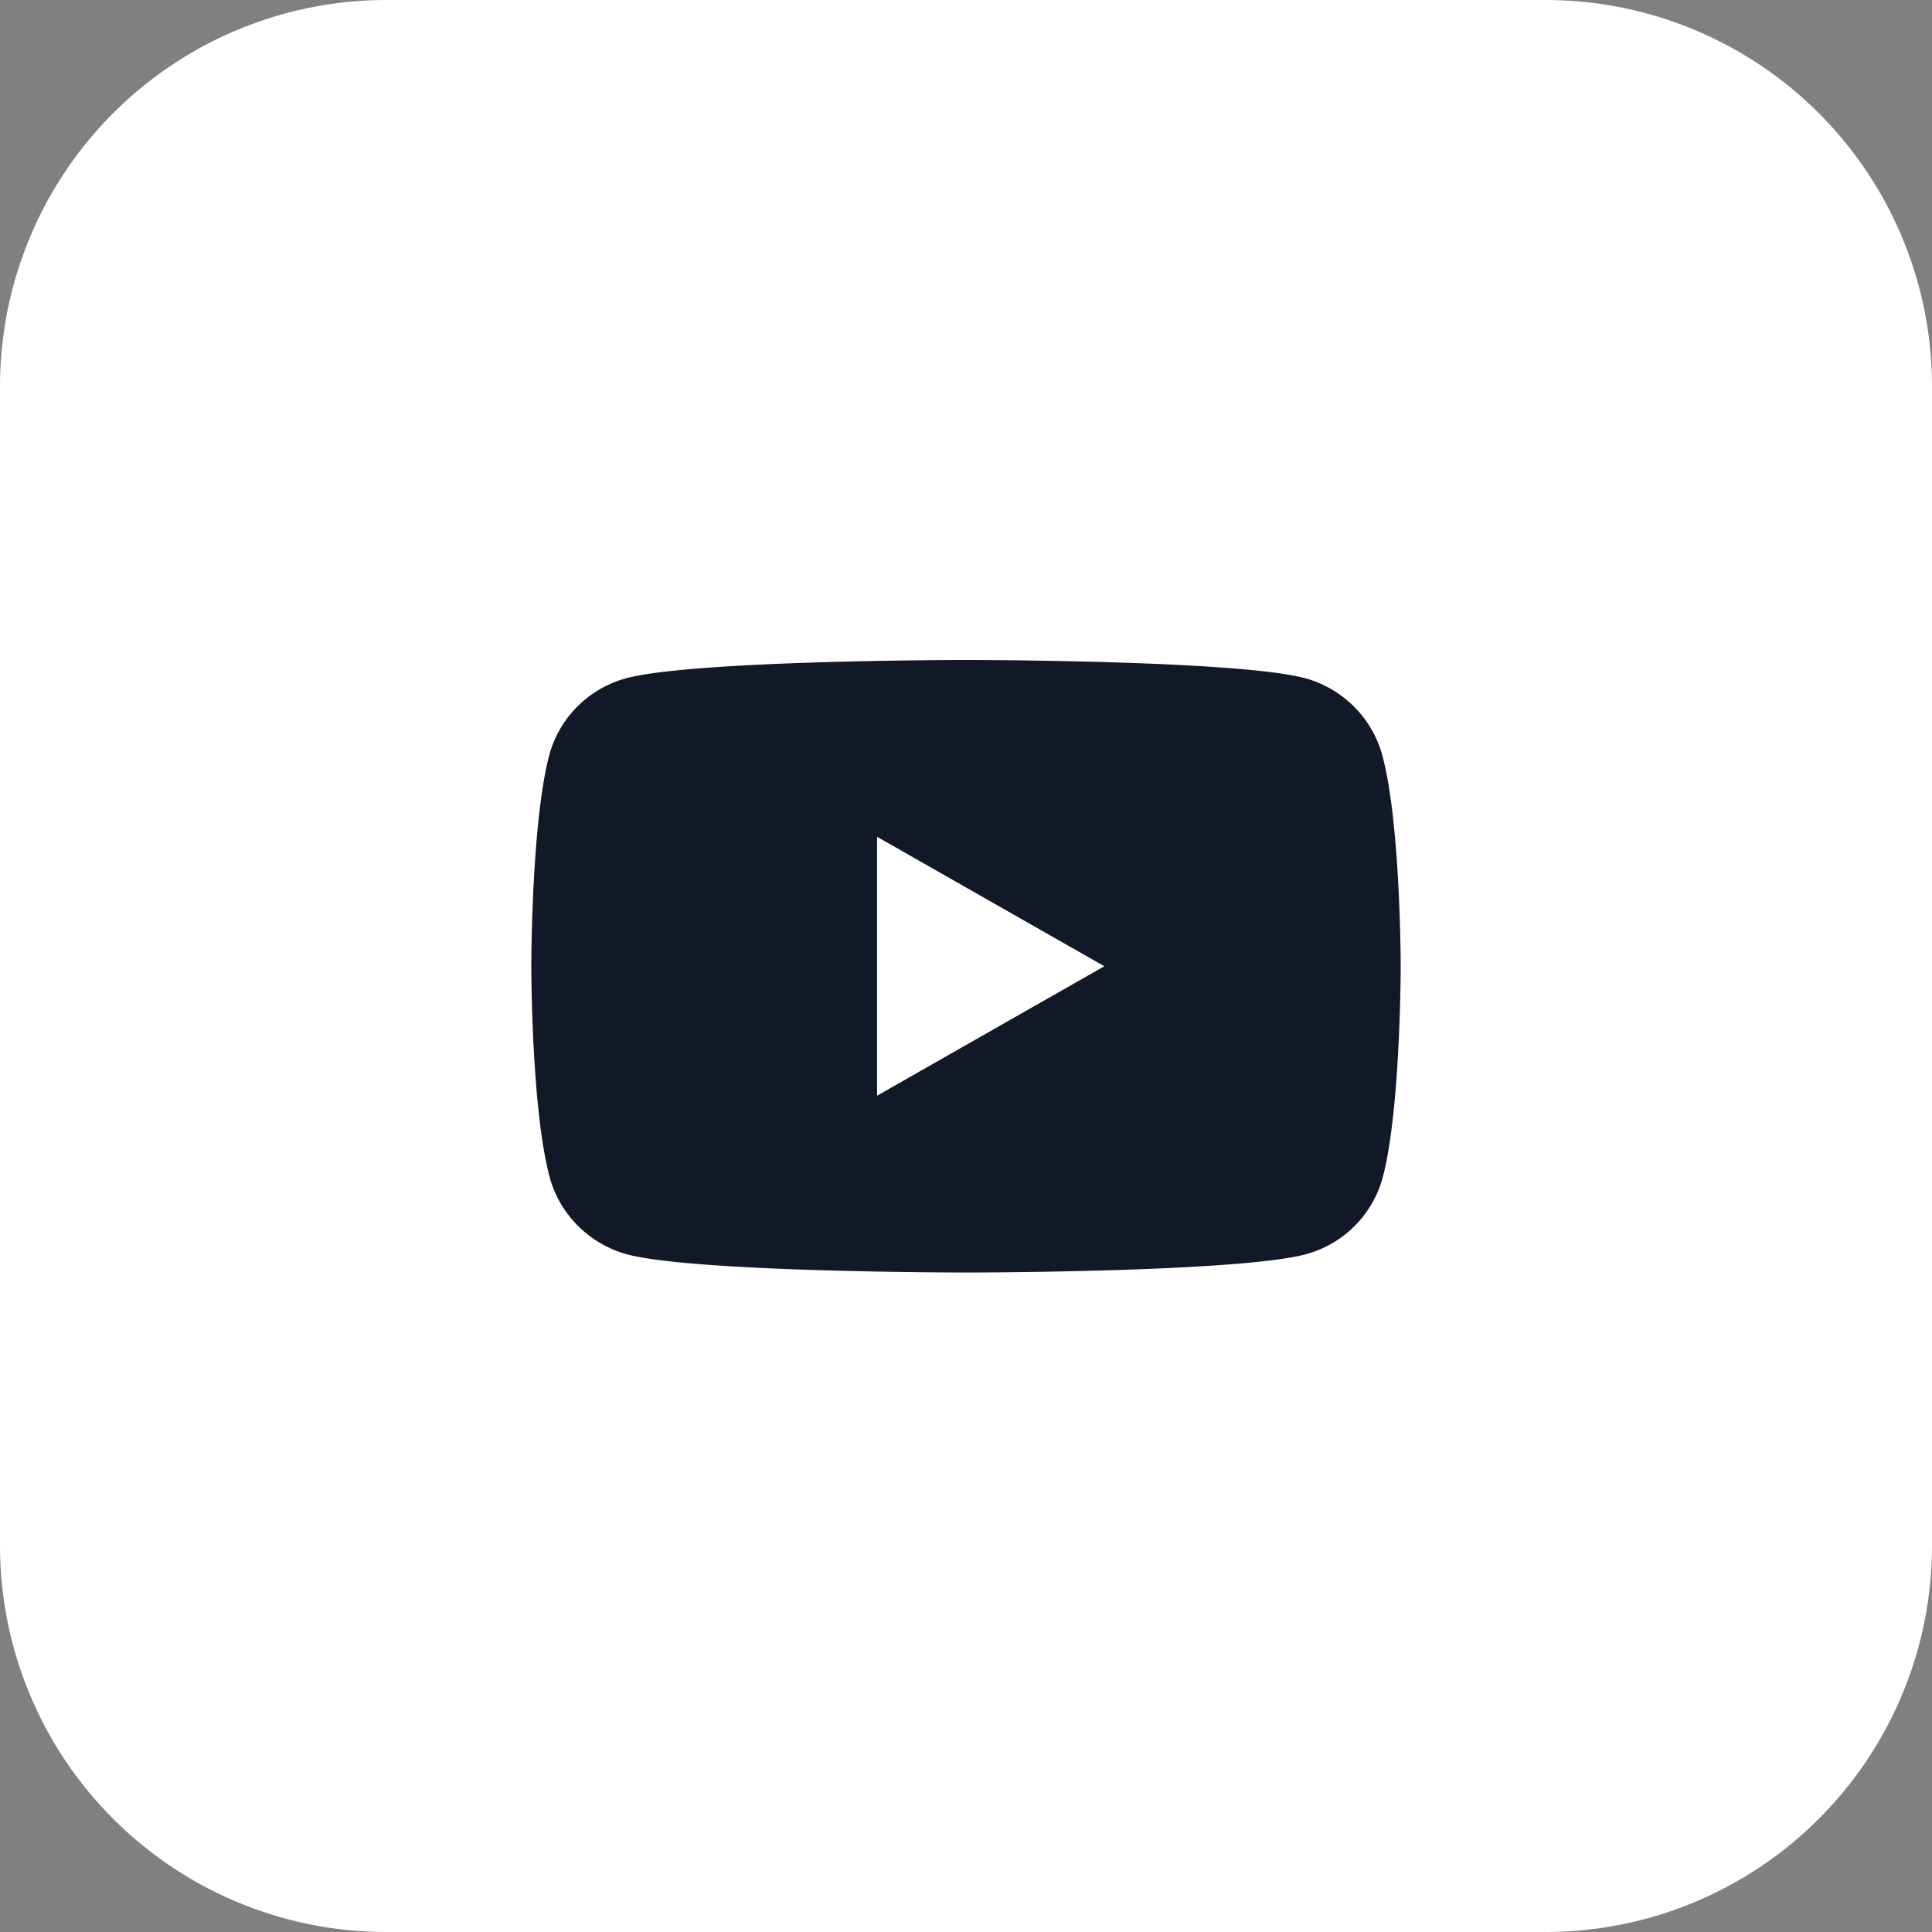 <svg xmlns="http://www.w3.org/2000/svg" fill="none" overflow="visible" preserveAspectRatio="none" style="display:block" viewBox="0 0 40 40"><rect x="0" y="0" width="40" height="40" fill="#808080" stroke="none"/><g id="tild6163-3065-4032-b464-623935343931__yb.svg" clip-path="url(#clip0_2053_40635)"><path id="Vector" fill="white" d="M32 0H8a8 8 0 0 0-8 8v24a8 8 0 0 0 8 8h24a8 8 0 0 0 8-8V8a8 8 0 0 0-8-8"/><path id="Vector_2" fill="#111827" d="M28.622 15.648a2.28 2.28 0 0 0-1.596-1.605c-1.401-.379-7.026-.379-7.026-.379s-5.625 0-7.036.379a2.26 2.26 0 0 0-1.596 1.605C11 17.06 11 20.005 11 20.005s0 2.945.378 4.357c.205.777.819 1.39 1.596 1.606 1.401.378 7.026.378 7.026.378s5.625 0 7.036-.378a2.26 2.26 0 0 0 1.596-1.606C29 22.95 29 20.005 29 20.005s0-2.945-.378-4.357m-10.463 7.037v-5.36l4.705 2.68z"/></g><defs><clipPath id="clip0_2053_40635"><path fill="#fff" d="M0 0h40v40H0z"/></clipPath></defs></svg>